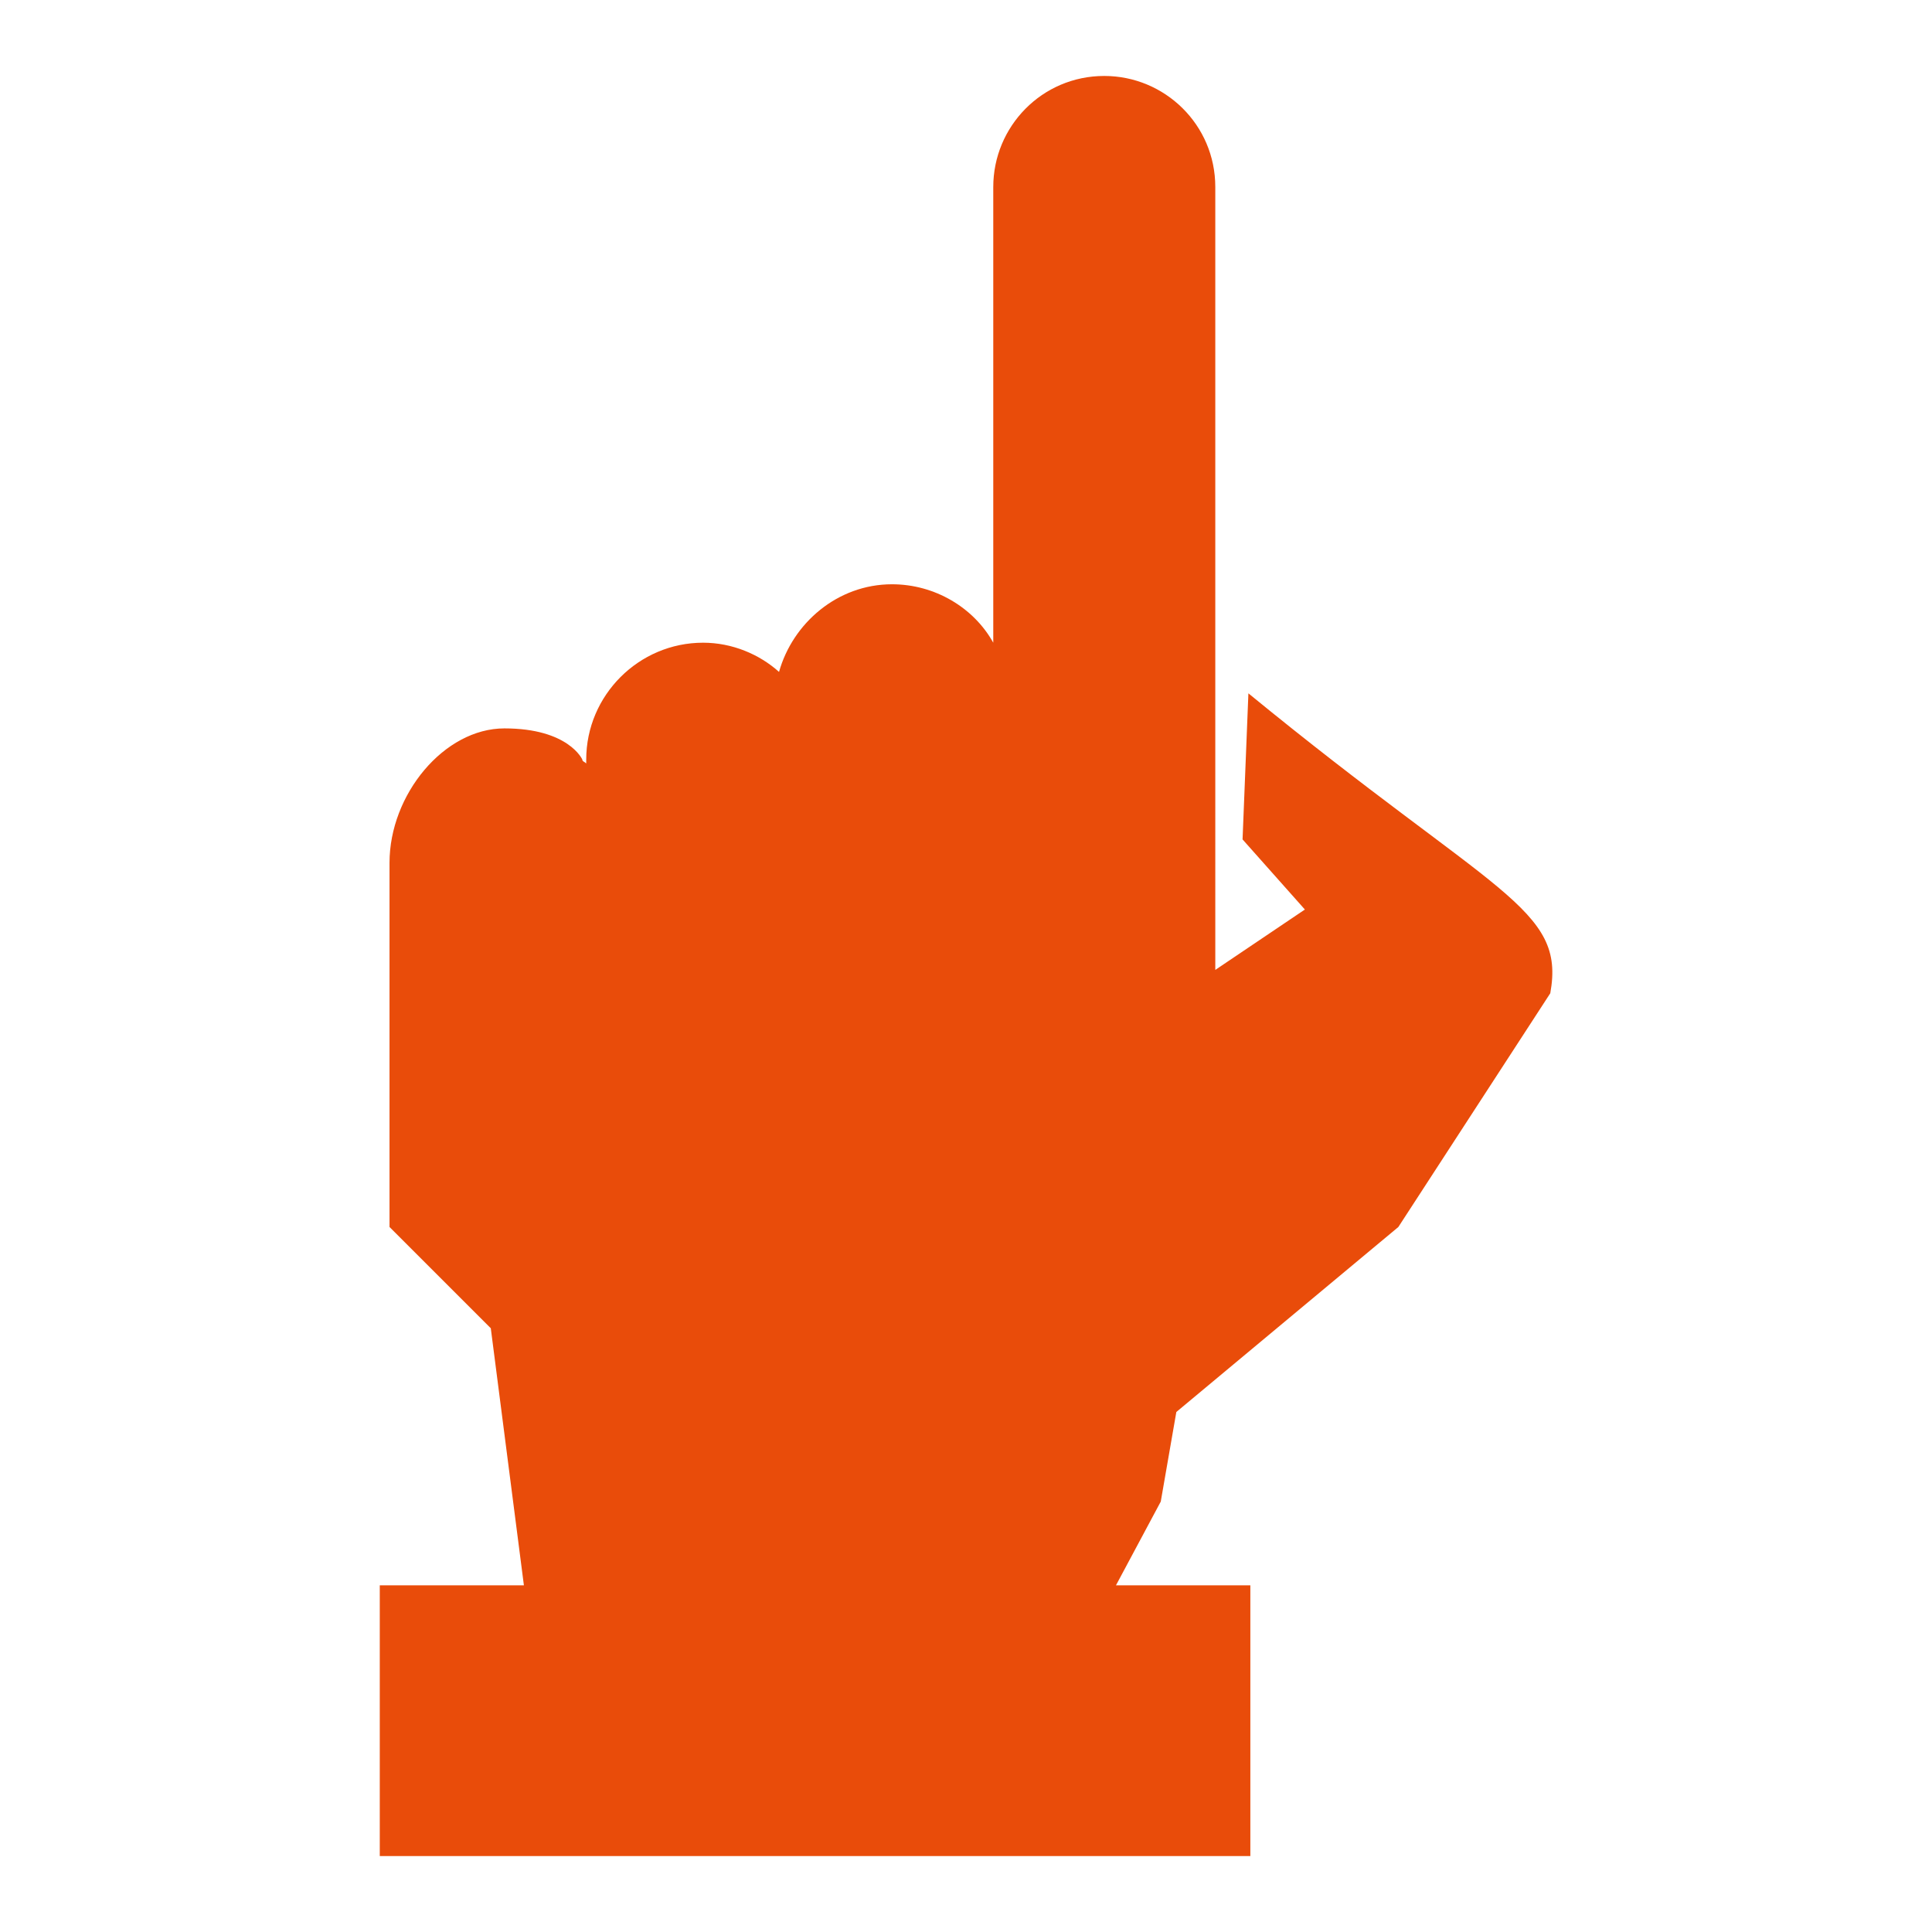 <?xml version="1.0" encoding="utf-8"?>
<!-- Generator: Adobe Illustrator 24.0.1, SVG Export Plug-In . SVG Version: 6.00 Build 0)  -->
<!DOCTYPE svg PUBLIC "-//W3C//DTD SVG 1.1//EN" "http://www.w3.org/Graphics/SVG/1.1/DTD/svg11.dtd">
<svg version="1.1" id="Ebene_1" xmlns:x="http://ns.adobe.com/Extensibility/1.0/" xmlns:i="http://ns.adobe.com/AdobeIllustrator/10.0/" xmlns:graph="http://ns.adobe.com/Graphs/1.0/"
	 xmlns="http://www.w3.org/2000/svg" xmlns:xlink="http://www.w3.org/1999/xlink" x="0px" y="0px" viewBox="0 0 99.2 99.2"
	 style="enable-background:new 0 0 99.2 99.2;" xml:space="preserve">
<style type="text/css">
	.st0{fill:#E94C0A;}
</style>
<g>
	<path class="st0" d="M60.4,72.5L71.8,63l7.8-12c0.8-4.4-2.8-5-15.5-15.4l-0.3,7.5l3.2,3.6l-4.6,3.1v-2.8V35.6V9.6
		c0-3.2-2.6-5.7-5.7-5.7c-3.2,0-5.7,2.6-5.7,5.7V33c-1-1.8-3-3-5.2-3C43,30,40.7,32,40,34.5c-1-0.9-2.4-1.5-3.9-1.5
		c-3.3,0-6,2.7-6,6v0.2c-0.1-0.1-0.2-0.1-0.2-0.2v0c0,0-0.7-1.6-4-1.6c-3.1,0-5.9,3.4-5.9,6.9V63l5.2,5.2l1.7,13.2h-7.4v13.9h44.7
		V81.4h-6.9l2.3-4.3L60.4,72.5z"/>
</g>
</svg>
